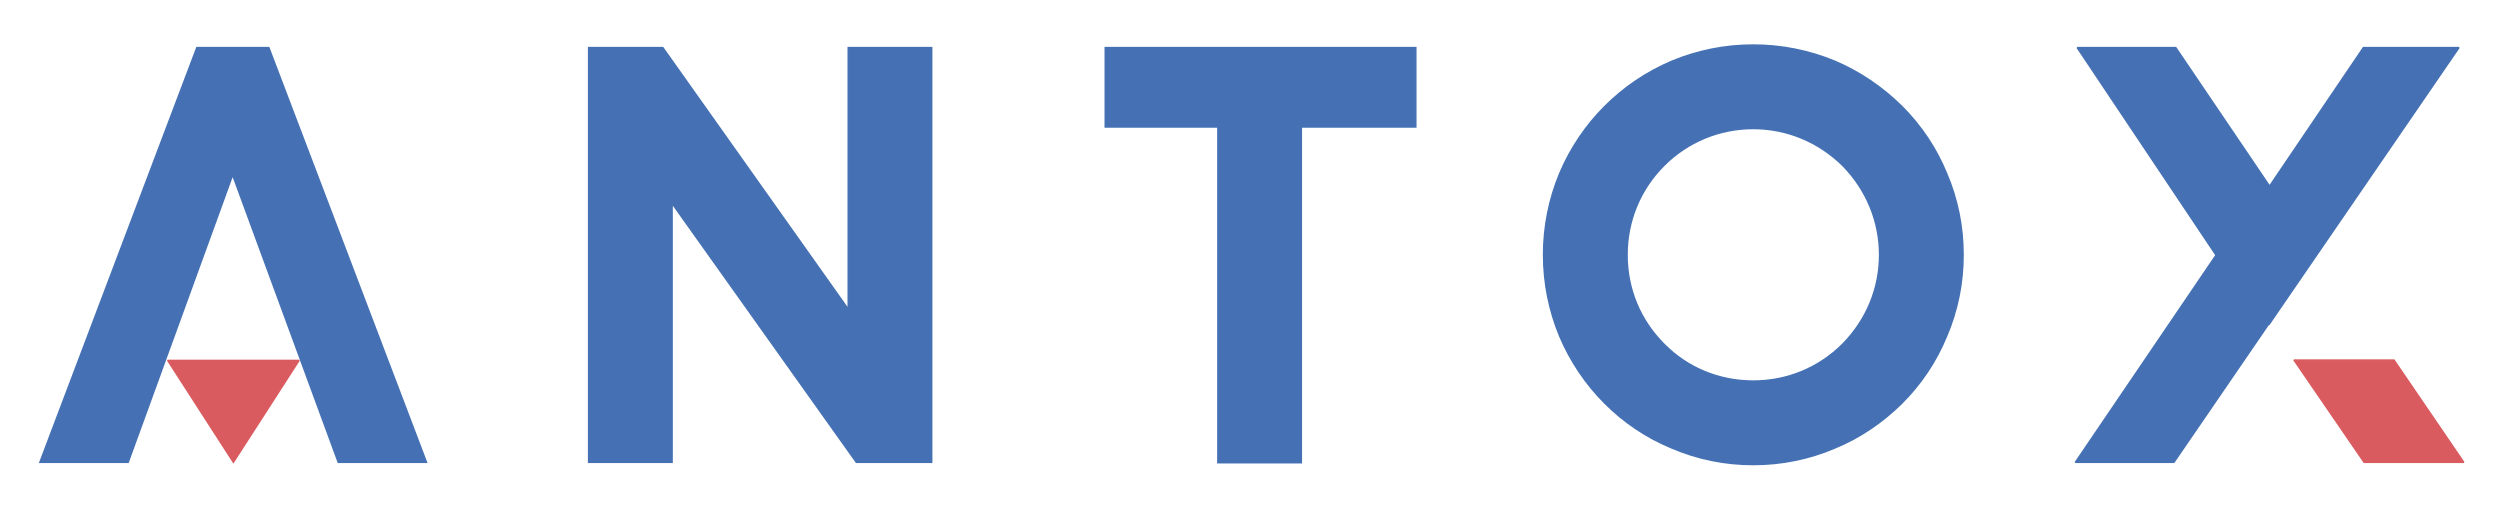 <svg version="1.2" xmlns="http://www.w3.org/2000/svg" viewBox="0 0 677 140" width="677" height="140">
	<title>logo</title>
	<style>
		.s0 { fill: #4571b4;stroke: #4571b4;stroke-miterlimit:2;stroke-width: .4 } 
		.s1 { fill: #da5b5f;stroke: #da5b5f;stroke-miterlimit:2;stroke-width: .4 } 
	</style>
	<path fill-rule="evenodd" class="s0" d="m115.5 125.2h-23.9l-28.6-77.8-28.3 77.8h-23.9l42.5-112.3h19.5zm66.5-70.1v70.1h-22.6v-112.3h20.1l50.2 70.8v-70.8h22.6v112.3h-20.4zm147.8-20.7h-30.5v-21.5h84.1v21.5h-31v90.9h-22.6zm122.9 86.9c-6.8-2.8-12.9-6.9-18.1-12.1-5.2-5.2-9.3-11.3-12.2-18.1-2.9-7-4.4-14.4-4.4-22.1 0-7.7 1.5-15.1 4.4-22.1 2.9-6.8 7-12.9 12.2-18.1 5.2-5.2 11.3-9.3 18.1-12.2 7-2.9 14.4-4.4 22.1-4.4 7.6 0 15.1 1.5 22.1 4.4 6.8 2.9 12.8 7 18.1 12.2 5.2 5.2 9.3 11.3 12.1 18.1 3 7 4.5 14.4 4.5 22.1 0 7.7-1.5 15.1-4.5 22.1-2.8 6.8-6.9 12.9-12.1 18.1-5.3 5.2-11.3 9.3-18.1 12.1-7 3-14.5 4.5-22.1 4.5-7.7 0-15.1-1.5-22.1-4.5zm-2.1-76.5c-6.5 6.5-10 15.1-10 24.2 0 9.2 3.5 17.7 10 24.2 6.4 6.5 15 10 24.2 10 9.1 0 17.7-3.5 24.2-10 6.4-6.5 10-15 10-24.2 0-9.1-3.6-17.7-10-24.2-6.5-6.4-15.1-10-24.2-10-9.2 0-17.8 3.6-24.2 10zm215.3-31.9l-51.4 74.9-0.1-0.1-25.7 37.5h-26.7l38.1-56.1-37.6-56.2h26.7l25.4 37.5 25.4-37.5z"/>
	<path class="s1" d="m63.2 125.2l-17.8-27.6h35.6zm585.1-27.7h-27.1l19 27.7h27z"/>
</svg>
